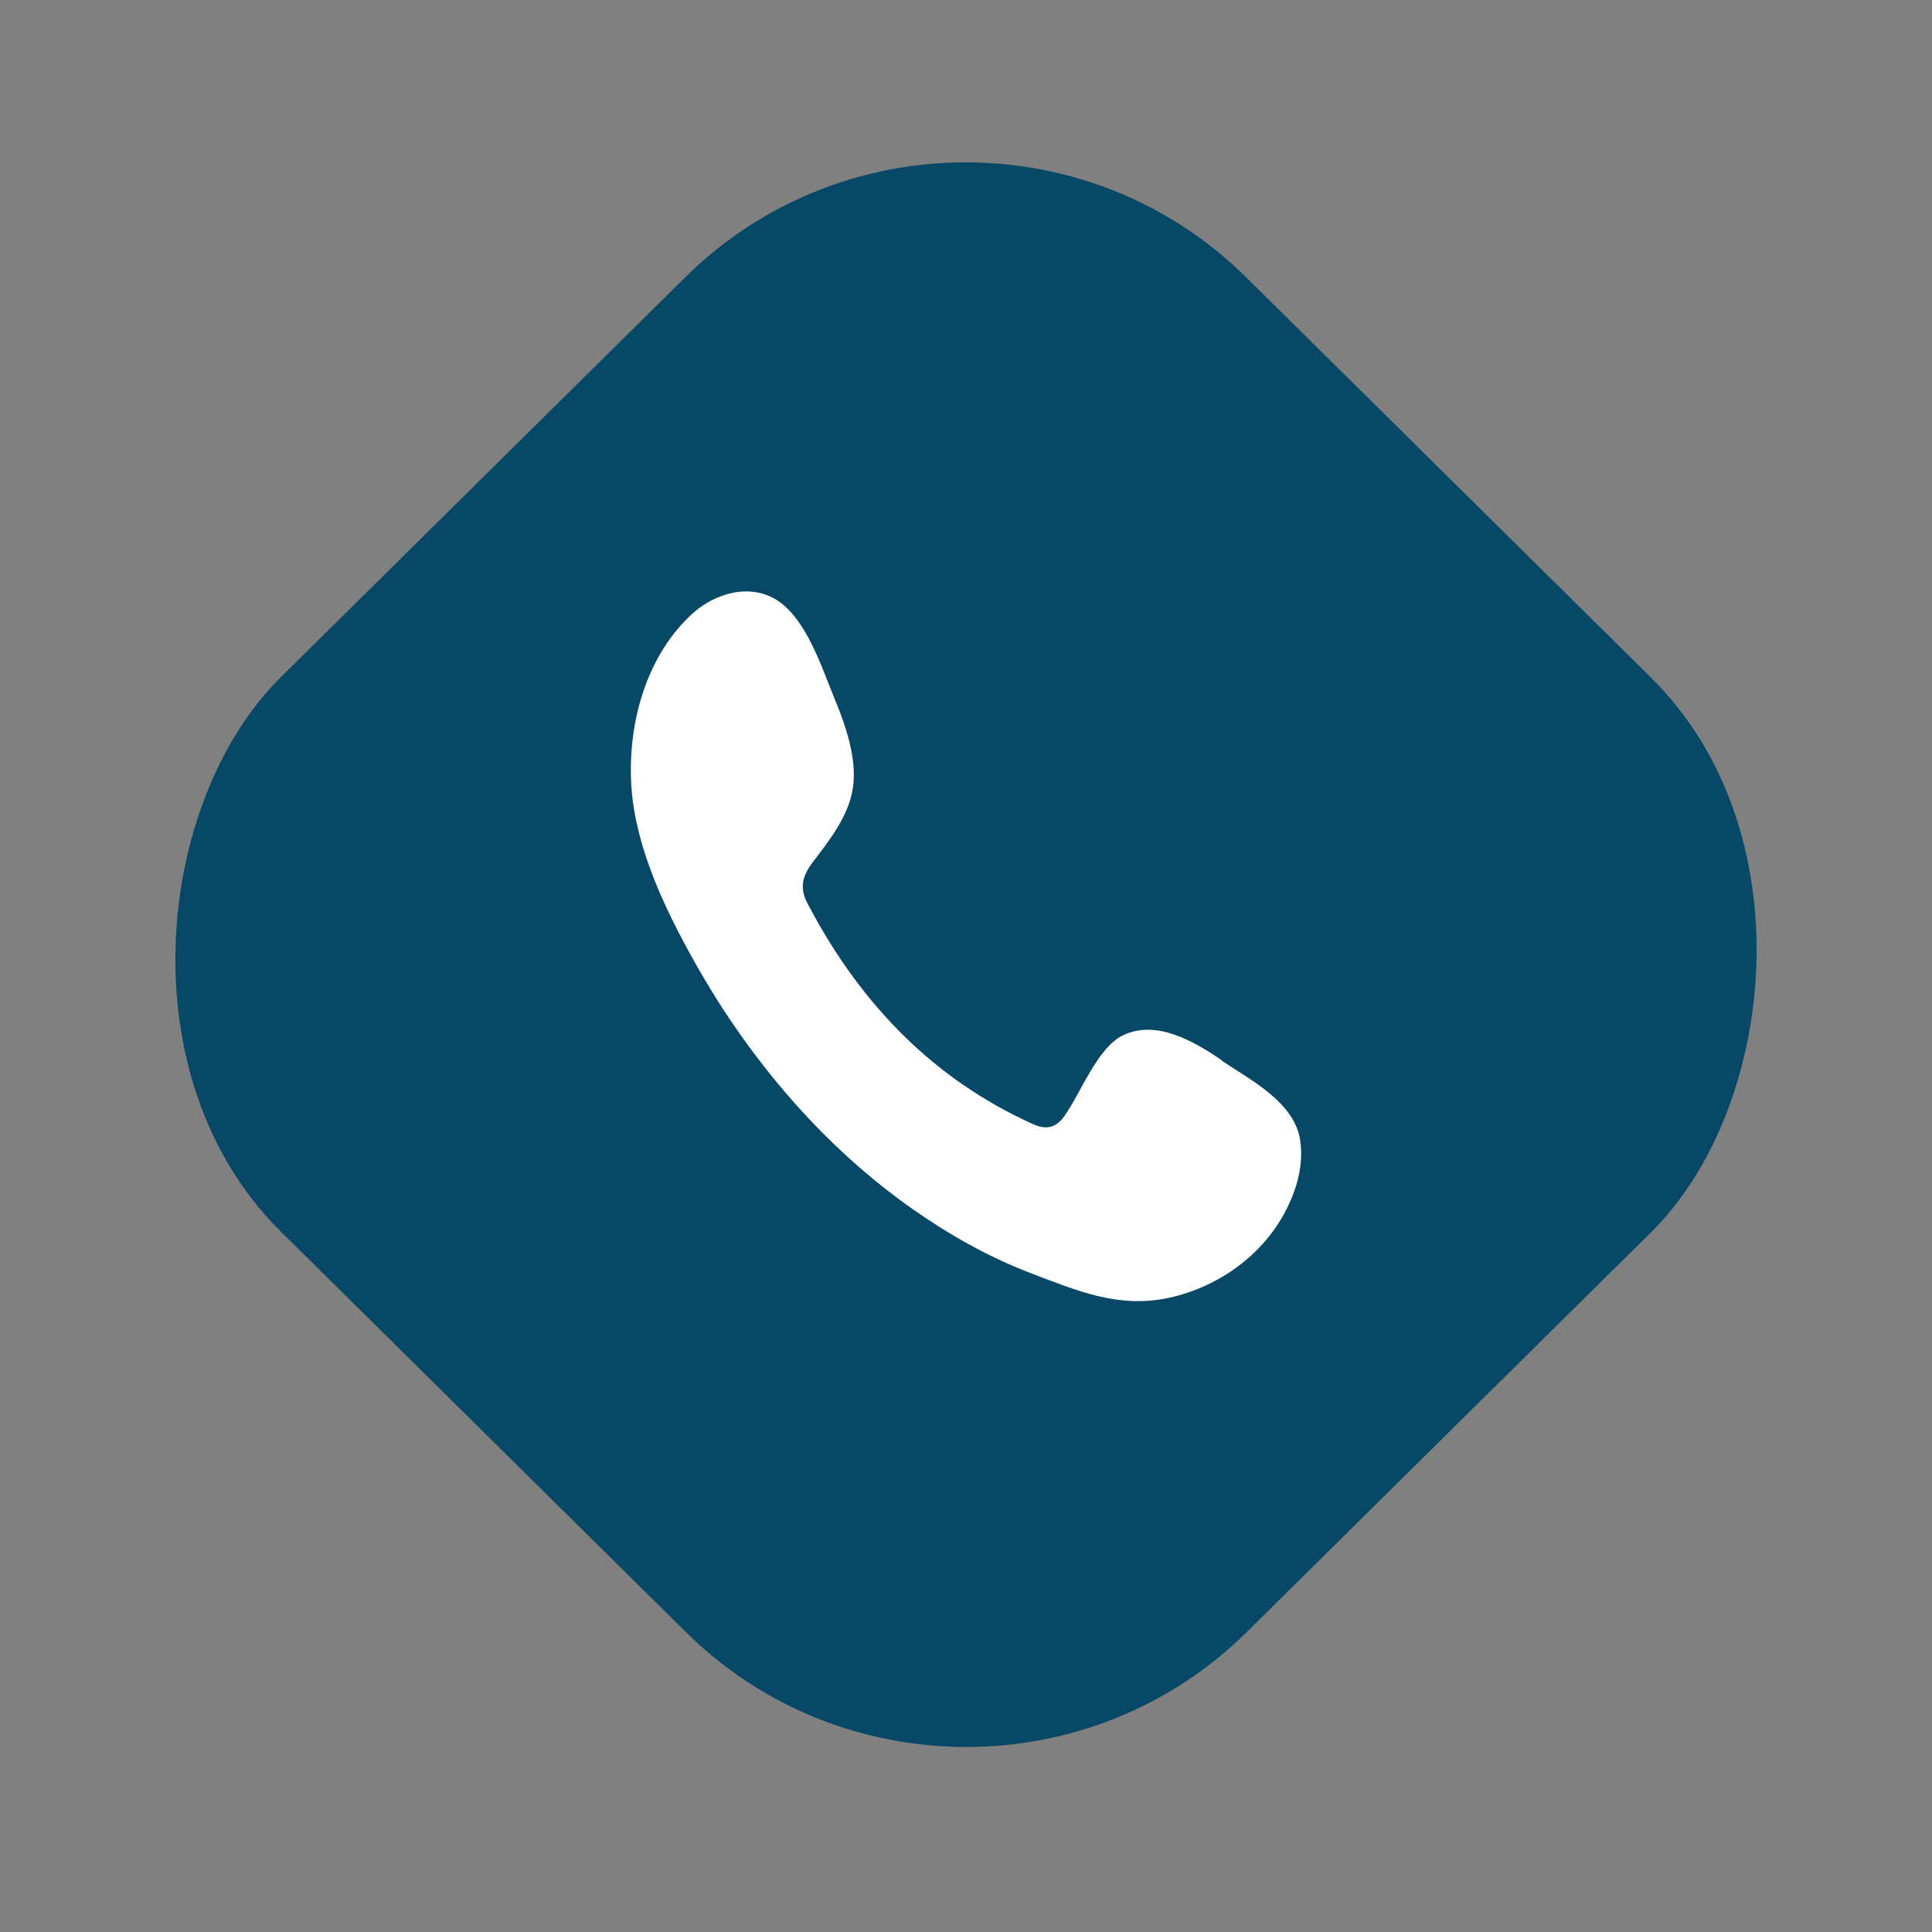 <svg width="49" height="49" viewBox="0 0 49 49" fill="none" xmlns="http://www.w3.org/2000/svg">
<rect x="0" y="0" width="49" height="49" fill="#808080" stroke="none"/>
<path fill-rule="evenodd" clip-rule="evenodd" d="M30.992 19.894C30.271 19.403 29.329 18.855 28.487 19.255C27.836 19.563 27.415 20.715 26.994 21.308C26.773 21.616 26.523 21.662 26.182 21.502C23.737 20.396 21.863 18.536 20.51 15.969C20.279 15.57 20.319 15.262 20.6 14.886C21.011 14.338 21.522 13.722 21.632 12.98C21.742 12.239 21.442 11.383 21.171 10.733C20.831 9.9 20.45 8.702 19.708 8.223C19.027 7.79 18.135 8.029 17.534 8.588C16.491 9.558 15.99 11.064 16 12.57C16 12.992 16.05 13.425 16.14 13.836C16.351 14.828 16.752 15.752 17.203 16.631C17.544 17.293 17.914 17.931 18.315 18.559C19.628 20.578 21.252 22.335 23.136 23.658C24.078 24.32 25.09 24.89 26.142 25.29C27.314 25.735 28.367 26.191 29.64 25.917C30.972 25.632 32.285 24.697 32.816 23.236C32.977 22.803 33.047 22.324 32.967 21.867C32.786 20.92 31.664 20.361 30.992 19.905V19.894Z" fill="white"/>
<rect width="34.453" height="34.431" rx="10" transform="matrix(0.711 0.703 -0.711 0.703 24.492 0)" fill="#074866"/>
<path fill-rule="evenodd" clip-rule="evenodd" d="M30.992 26.894C30.271 26.403 29.329 25.855 28.487 26.255C27.836 26.563 27.415 27.715 26.994 28.308C26.773 28.616 26.523 28.662 26.182 28.502C23.737 27.396 21.863 25.536 20.51 22.969C20.279 22.57 20.319 22.262 20.6 21.886C21.011 21.338 21.522 20.722 21.632 19.98C21.742 19.239 21.442 18.383 21.171 17.733C20.831 16.9 20.45 15.702 19.708 15.223C19.027 14.79 18.135 15.029 17.534 15.588C16.491 16.558 15.99 18.064 16 19.57C16 19.992 16.05 20.425 16.14 20.836C16.351 21.828 16.752 22.753 17.203 23.631C17.544 24.293 17.914 24.931 18.315 25.559C19.628 27.578 21.252 29.335 23.136 30.658C24.078 31.32 25.09 31.89 26.142 32.29C27.314 32.735 28.367 33.191 29.64 32.917C30.972 32.632 32.285 31.697 32.816 30.236C32.977 29.803 33.047 29.324 32.967 28.867C32.786 27.92 31.664 27.361 30.992 26.905V26.894Z" fill="white"/>
</svg>
